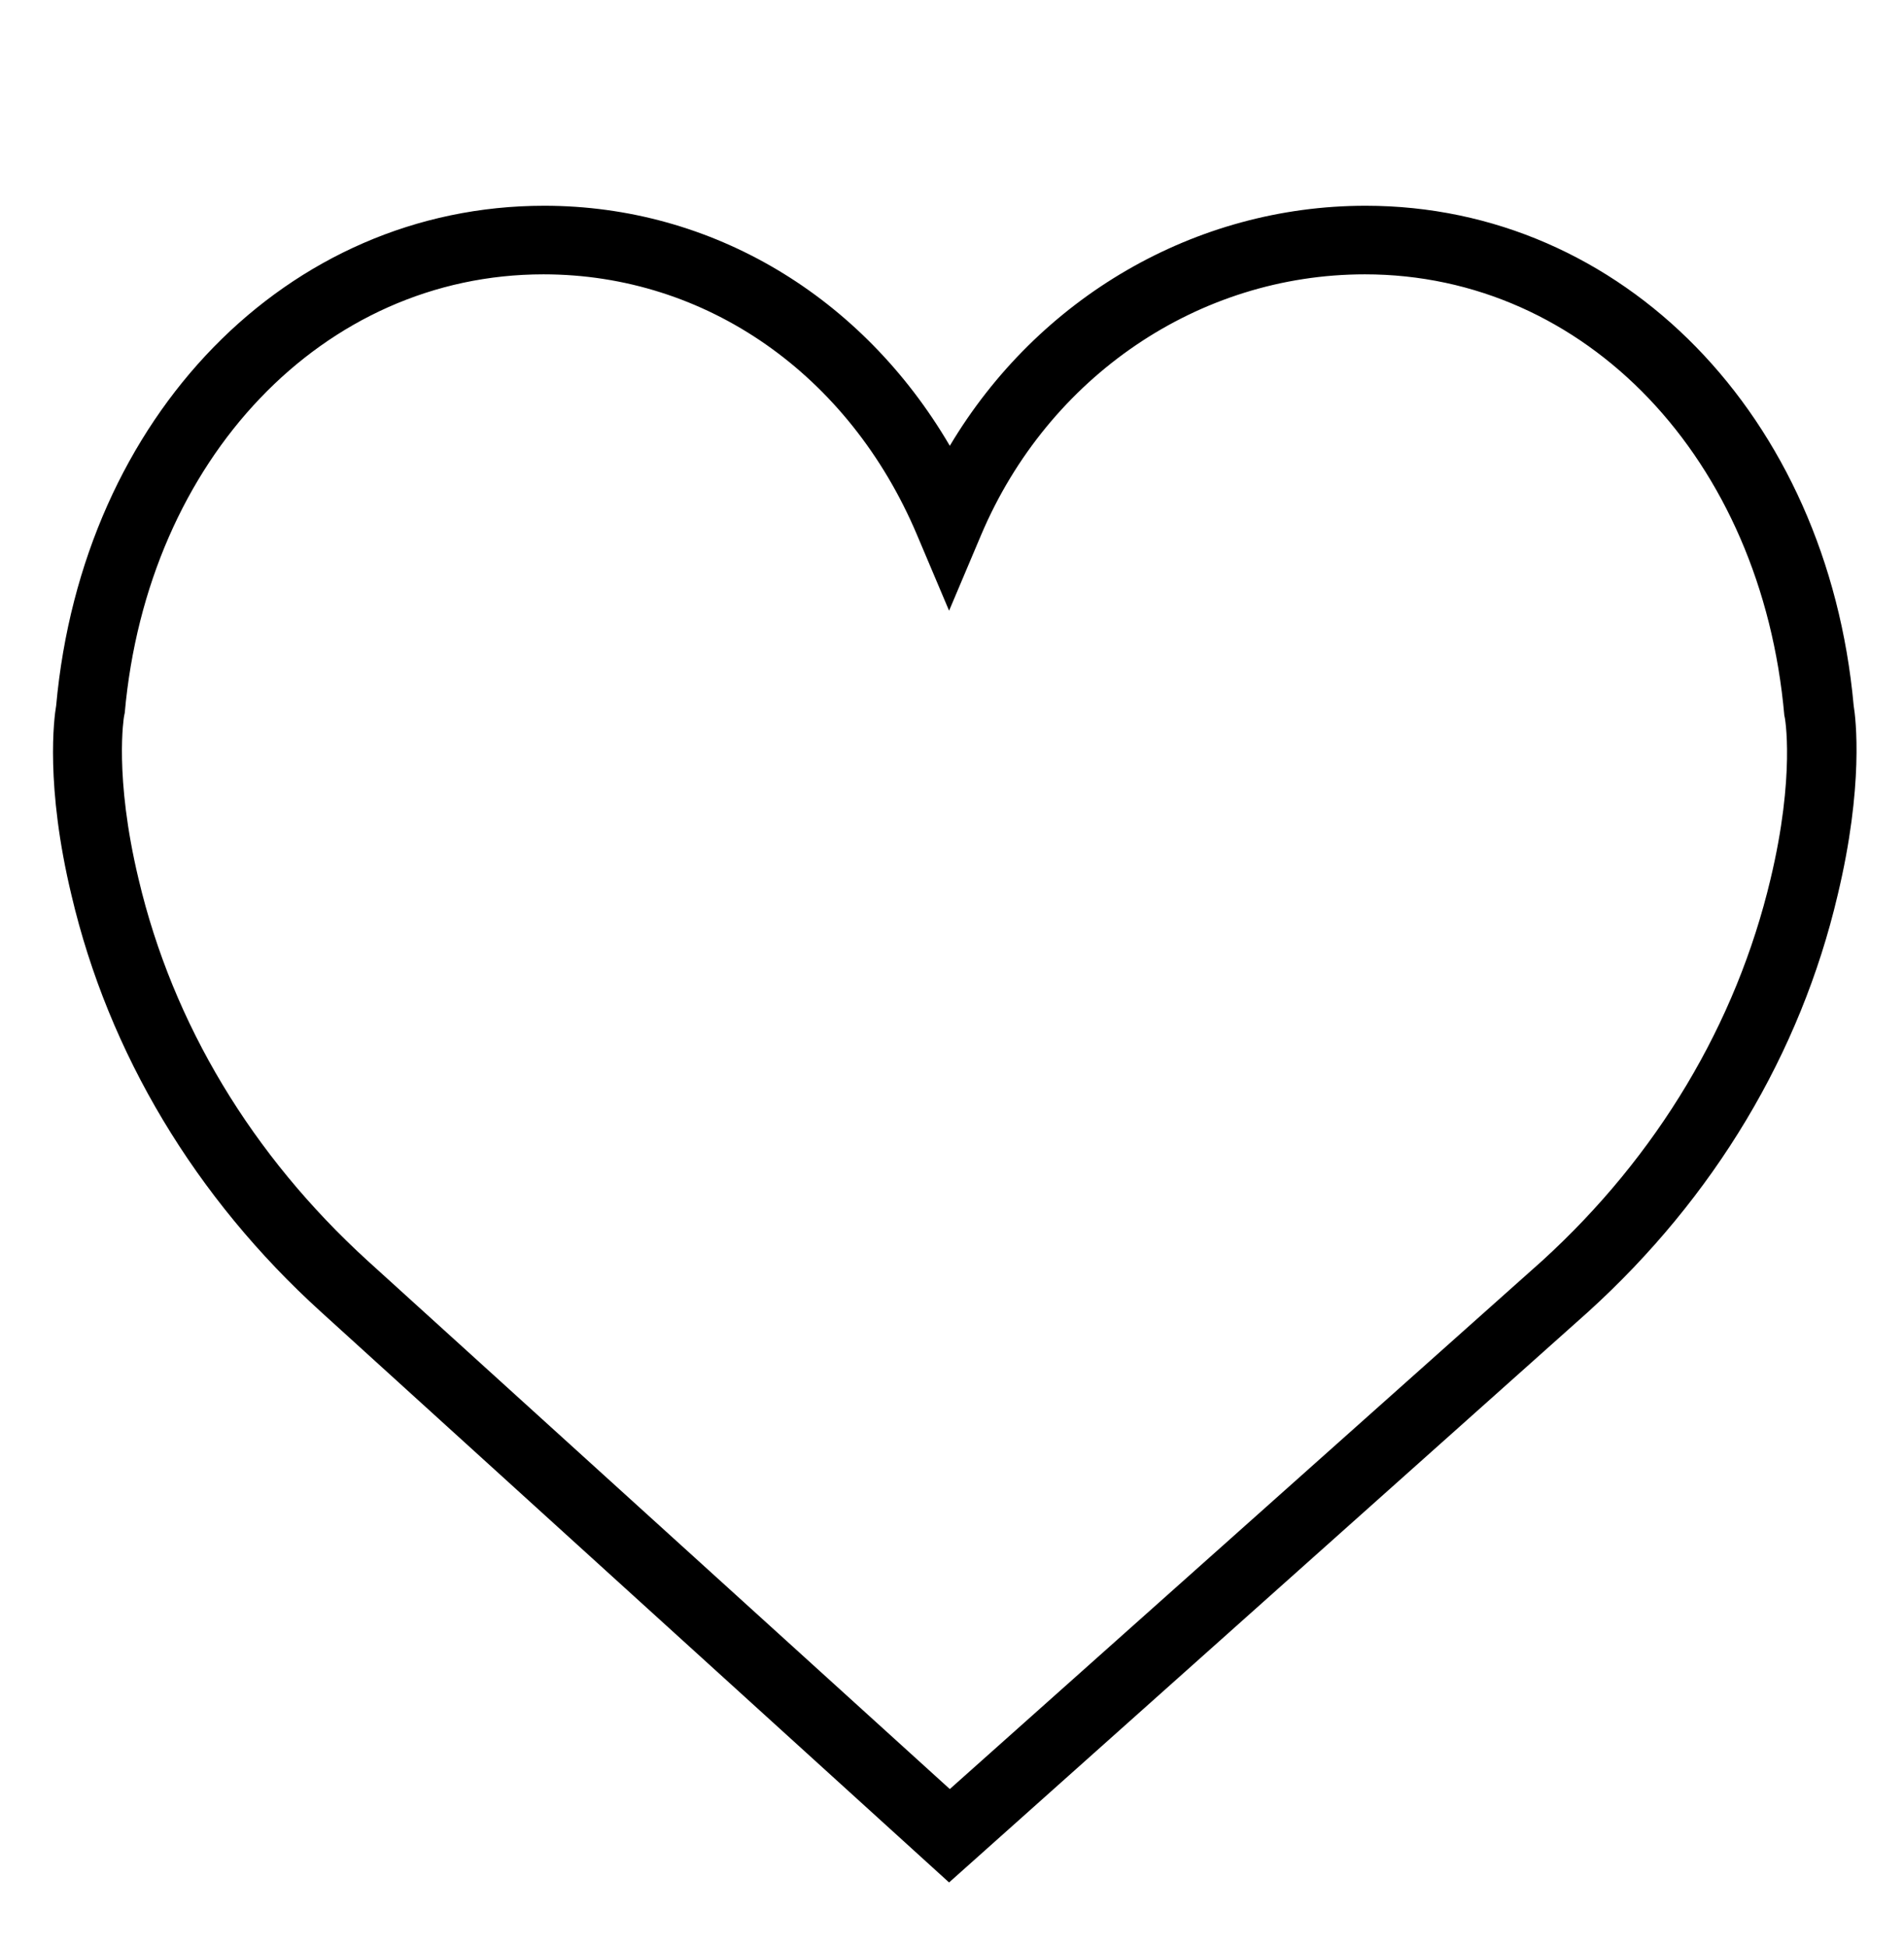 <?xml version="1.0" encoding="utf-8"?>
<!-- Generator: Adobe Illustrator 26.1.0, SVG Export Plug-In . SVG Version: 6.00 Build 0)  -->
<svg version="1.1" id="Layer_1" xmlns="http://www.w3.org/2000/svg" xmlns:xlink="http://www.w3.org/1999/xlink" x="0px" y="0px"
	 viewBox="0 0 26.1 26.68" style="enable-background:new 0 0 26.1 26.68;" xml:space="preserve">
<path d="M24.27,12.05c-0.47,1.98-1.55,3.79-3.13,5.23l-8.12,7.24l-7.98-7.24c-1.58-1.44-2.67-3.24-3.14-5.23
	c-0.34-1.42-0.2-2.23-0.2-2.23l0.01-0.05c0.31-3.48,2.72-6.01,5.74-6.01c2.23,0,4.19,1.37,5.12,3.57l0.44,1.04l0.44-1.04
	c0.92-2.17,2.98-3.57,5.26-3.57c3.02,0,5.44,2.52,5.75,6.05C24.47,9.82,24.61,10.63,24.27,12.05z M25.41,9.67
	c-0.36-3.97-3.17-6.85-6.69-6.85c-2.34,0-4.49,1.26-5.7,3.29c-1.2-2.05-3.26-3.29-5.56-3.29c-3.52,0-6.33,2.88-6.69,6.85
	c-0.03,0.17-0.15,1.1,0.21,2.6c0.51,2.17,1.7,4.15,3.42,5.71l8.61,7.82l8.76-7.82c1.73-1.57,2.91-3.54,3.42-5.71
	C25.55,10.77,25.44,9.85,25.41,9.67z"/>
</svg>

